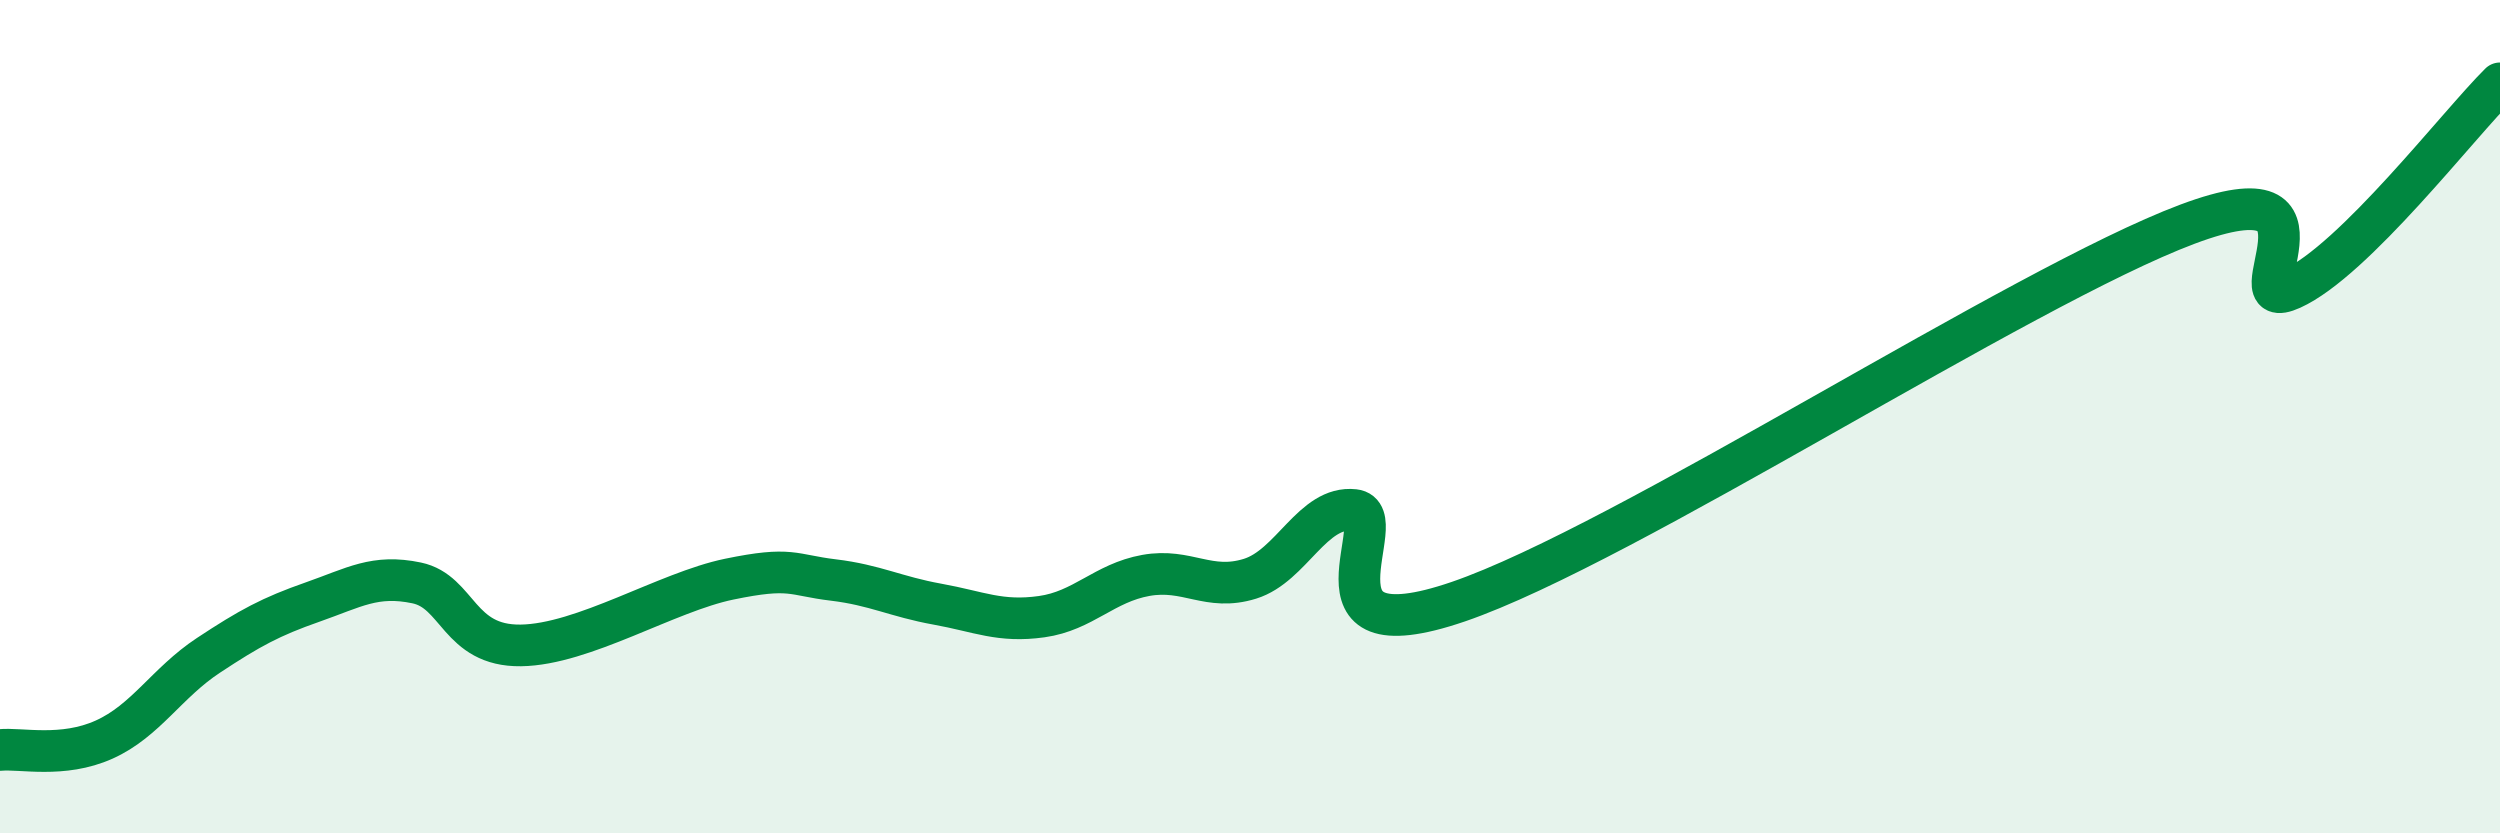 
    <svg width="60" height="20" viewBox="0 0 60 20" xmlns="http://www.w3.org/2000/svg">
      <path
        d="M 0,18 C 0.5,17.95 1.5,18.2 2.5,17.75 C 3.5,17.3 4,16.39 5,15.73 C 6,15.07 6.5,14.8 7.5,14.45 C 8.5,14.1 9,13.78 10,13.99 C 11,14.2 11,15.51 12.5,15.49 C 14,15.47 16,14.21 17.5,13.9 C 19,13.59 19,13.8 20,13.92 C 21,14.04 21.5,14.32 22.5,14.5 C 23.5,14.68 24,14.94 25,14.8 C 26,14.66 26.5,13.99 27.5,13.81 C 28.5,13.63 29,14.2 30,13.89 C 31,13.58 31.5,12.13 32.5,12.24 C 33.5,12.35 31,15.81 35,14.44 C 39,13.07 48.5,6.88 52.5,5.38 C 56.5,3.88 53.5,7.61 55,6.93 C 56.5,6.25 59,2.99 60,2L60 20L0 20Z"
        fill="#008740"
        opacity="0.1"
        stroke-linecap="round"
        stroke-linejoin="round"
      />
      <path
        d="M 0,18 C 0.5,17.95 1.5,18.2 2.5,17.75 C 3.5,17.3 4,16.39 5,15.73 C 6,15.07 6.5,14.8 7.5,14.45 C 8.5,14.1 9,13.78 10,13.99 C 11,14.2 11,15.51 12.5,15.49 C 14,15.47 16,14.21 17.5,13.9 C 19,13.59 19,13.8 20,13.92 C 21,14.04 21.5,14.32 22.5,14.5 C 23.5,14.68 24,14.94 25,14.8 C 26,14.66 26.5,13.99 27.5,13.81 C 28.5,13.63 29,14.2 30,13.89 C 31,13.58 31.5,12.13 32.5,12.24 C 33.5,12.35 31,15.81 35,14.44 C 39,13.07 48.5,6.88 52.5,5.38 C 56.5,3.88 53.5,7.61 55,6.93 C 56.5,6.25 59,2.99 60,2"
        stroke="#008740"
        stroke-width="1"
        fill="none"
        stroke-linecap="round"
        stroke-linejoin="round"
      />
    </svg>
  